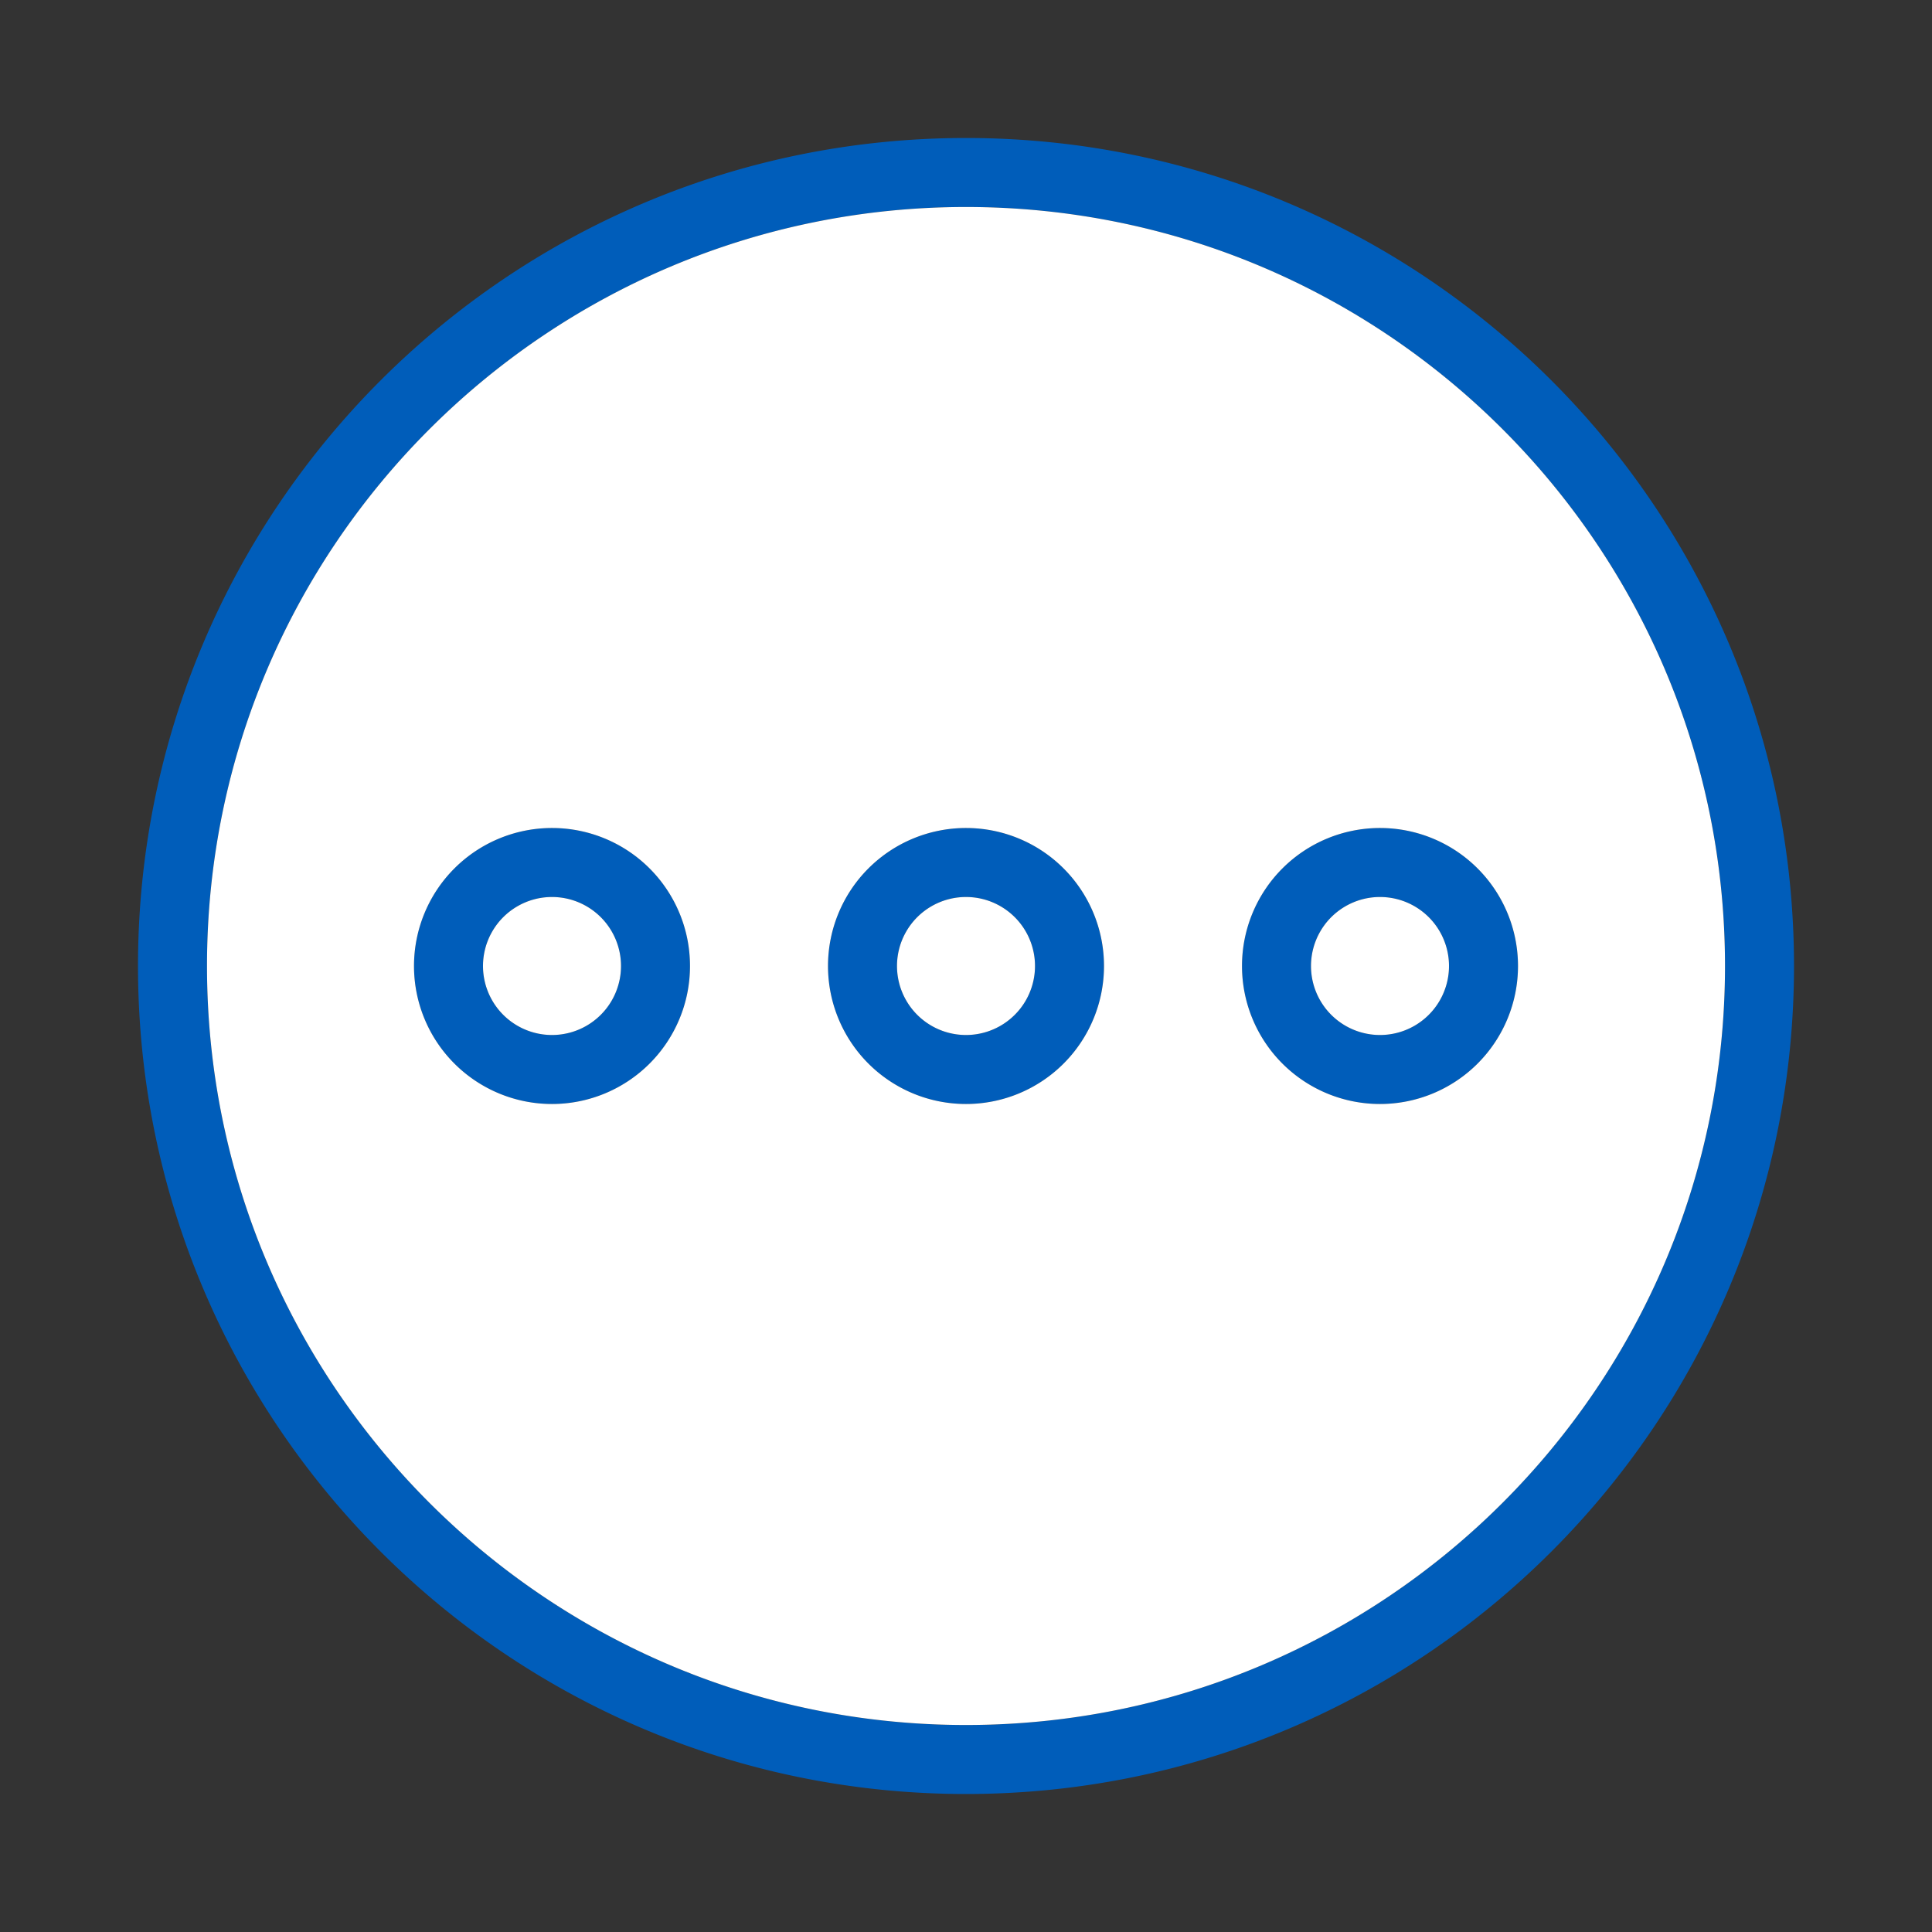 <svg xmlns="http://www.w3.org/2000/svg" width="56" height="56" class="wd-accent-related-actions-circle wd-accent" focusable="false" role="presentation" viewBox="0 0 56 56"><rect x="0" y="0" width="56" height="56" fill="#333333" stroke="none"/><g fill="none" fill-rule="evenodd" class="wd-icon-container"><path fill="#005DBA" fill-rule="nonzero" d="M28 4c13.255 0 24 10.745 24 24S41.255 52 28 52 4 41.255 4 28 14.745 4 28 4zm0 2C15.85 6 6 15.85 6 28s9.85 22 22 22 22-9.85 22-22S40.15 6 28 6zM16 24a4 4 0 1 1 0 8 4 4 0 0 1 0-8zm12 0a4 4 0 1 1 0 8 4 4 0 0 1 0-8zm12 0a4 4 0 1 1 0 8 4 4 0 0 1 0-8zm-24 2a2 2 0 1 0 0 4 2 2 0 0 0 0-4zm12 0a2 2 0 1 0 0 4 2 2 0 0 0 0-4zm12 0a2 2 0 1 0 0 4 2 2 0 0 0 0-4z" class="color-500"/><path fill="#FFF" d="M28 6c12.15 0 22 9.85 22 22s-9.85 22-22 22S6 40.15 6 28 15.85 6 28 6zM16 24a4 4 0 1 0 0 8 4 4 0 0 0 0-8zm12 0a4 4 0 1 0 0 8 4 4 0 0 0 0-8zm12 0a4 4 0 1 0 0 8 4 4 0 0 0 0-8zm-24 2a2 2 0 1 1 0 4 2 2 0 0 1 0-4zm12 0a2 2 0 1 1 0 4 2 2 0 0 1 0-4zm12 0a2 2 0 1 1 0 4 2 2 0 0 1 0-4z" class="french-vanilla-100"/></g></svg>